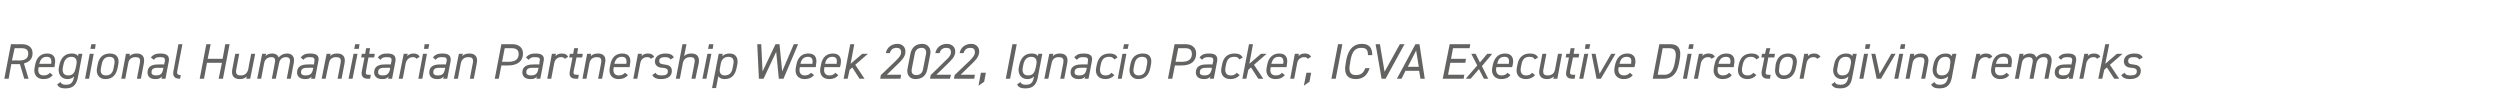 <?xml version="1.0" standalone="no"?><!DOCTYPE svg PUBLIC "-//W3C//DTD SVG 1.1//EN" "http://www.w3.org/Graphics/SVG/1.1/DTD/svg11.dtd"><svg xmlns="http://www.w3.org/2000/svg" version="1.1" width="752.4px" height="31.3px" viewBox="0 0 752.4 31.3">  <desc>Regional Humanitarian Partnership Week 2022, Ignacio Packer, ICVA Executive Director giving remarks</desc>  <defs/>  <g id="Polygon337817">    <path d="M 7.3 23.7 L 6 19.3 L 3.4 19.3 L 2.6 23.7 L 1.3 23.7 L 3.3 13.3 C 3.3 13.3 6.59 13.34 6.6 13.3 C 8.7 13.3 9.8 14.4 9.8 16 C 9.8 17.6 9 18.6 7.2 19.1 C 7.19 19.09 8.6 23.7 8.6 23.7 L 7.3 23.7 Z M 5.8 18.2 C 7.8 18.2 8.5 17.4 8.5 16.1 C 8.5 15.1 8 14.5 6.4 14.5 C 6.36 14.5 4.4 14.5 4.4 14.5 L 3.6 18.2 C 3.6 18.2 5.81 18.15 5.8 18.2 Z M 15.9 22.6 C 15.1 23.5 14.3 23.8 13 23.8 C 11.2 23.8 10 22.5 10.4 20.4 C 10.4 20.4 10.6 19.4 10.6 19.4 C 11 17.3 12.3 16.1 14.2 16.1 C 16.2 16.1 16.9 17.4 16.5 19.4 C 16.54 19.43 16.4 20.2 16.4 20.2 L 11.7 20.2 C 11.7 20.2 11.61 20.41 11.6 20.4 C 11.3 21.7 11.8 22.7 13.1 22.7 C 14.1 22.7 14.6 22.4 15 21.9 C 15 21.9 15.9 22.6 15.9 22.6 Z M 11.8 19.2 C 11.8 19.2 15.4 19.2 15.4 19.2 C 15.6 17.9 15.3 17.1 14.1 17.1 C 12.7 17.1 12.2 17.9 11.8 19.2 Z M 23.6 16.2 L 24.8 16.2 C 24.8 16.2 23.38 23.53 23.4 23.5 C 22.9 25.8 21.7 26.6 19.7 26.6 C 18.4 26.6 17.6 26.3 17.2 25.4 C 17.2 25.4 18.2 24.7 18.2 24.7 C 18.5 25.3 18.9 25.5 19.9 25.5 C 21.4 25.5 21.9 24.8 22.2 23.5 C 22.2 23.5 22.3 23 22.3 23 C 21.8 23.5 21.2 23.8 20.3 23.8 C 18.3 23.8 17.4 22.1 17.7 20.4 C 17.7 20.4 17.9 19.4 17.9 19.4 C 18.4 17.3 19.6 16.1 21.6 16.1 C 22.6 16.1 23.2 16.4 23.5 16.9 C 23.46 16.93 23.6 16.2 23.6 16.2 Z M 22.8 20.4 C 22.8 20.4 23 19.4 23 19.4 C 23.3 17.9 22.7 17.1 21.5 17.1 C 20.1 17.1 19.4 18 19.1 19.4 C 19.1 19.4 18.9 20.4 18.9 20.4 C 18.7 21.7 19.1 22.7 20.5 22.7 C 22 22.7 22.5 21.8 22.8 20.4 Z M 27 16.2 L 28.2 16.2 L 26.8 23.7 L 25.6 23.7 L 27 16.2 Z M 27.5 13.3 L 28.8 13.3 L 28.6 14.7 L 27.2 14.7 L 27.5 13.3 Z M 35.4 20.4 C 35 22.4 34 23.8 31.7 23.8 C 29.9 23.8 28.8 22.4 29.2 20.4 C 29.2 20.4 29.4 19.4 29.4 19.4 C 29.8 17.1 31.2 16.1 33.1 16.1 C 35.1 16.1 36 17.4 35.6 19.4 C 35.6 19.4 35.4 20.4 35.4 20.4 Z M 34.2 20.4 C 34.2 20.4 34.4 19.4 34.4 19.4 C 34.7 17.8 34.2 17.1 32.9 17.1 C 31.7 17.1 30.9 17.8 30.6 19.4 C 30.6 19.4 30.4 20.4 30.4 20.4 C 30.1 21.8 30.5 22.7 31.9 22.7 C 33.3 22.7 34 21.8 34.2 20.4 Z M 37.9 16.2 L 39.1 16.2 C 39.1 16.2 39 16.92 39 16.9 C 39.5 16.4 40.1 16.1 41.2 16.1 C 42.6 16.1 43.7 16.9 43.3 19 C 43.34 19 42.4 23.7 42.4 23.7 L 41.2 23.7 C 41.2 23.7 42.12 19.02 42.1 19 C 42.4 17.4 41.7 17.2 40.8 17.2 C 39.6 17.2 38.8 17.8 38.6 19 C 38.6 19 37.7 23.7 37.7 23.7 L 36.5 23.7 L 37.9 16.2 Z M 44.4 21.8 C 44.4 20.1 45.6 19.4 47.5 19.4 C 47.5 19.35 49.4 19.4 49.4 19.4 C 49.4 19.4 49.57 18.48 49.6 18.5 C 49.8 17.4 49.3 17.2 48.2 17.2 C 47.3 17.2 46.8 17.3 46.3 18 C 46.3 18 45.4 17.3 45.4 17.3 C 46.1 16.4 47 16.1 48.3 16.1 C 50.2 16.1 51.1 16.8 50.8 18.5 C 50.77 18.48 49.8 23.7 49.8 23.7 L 48.6 23.7 C 48.6 23.7 48.71 23.01 48.7 23 C 48.2 23.7 47.6 23.8 46.7 23.8 C 45.3 23.8 44.4 23.1 44.4 21.8 C 44.4 21.8 44.4 21.8 44.4 21.8 Z M 49.2 20.4 C 49.2 20.4 47.42 20.37 47.4 20.4 C 46 20.4 45.6 20.9 45.6 21.8 C 45.6 22.4 46.1 22.7 46.9 22.7 C 48 22.7 48.8 22.5 49.1 20.8 C 49.12 20.8 49.2 20.4 49.2 20.4 Z M 53.7 13.3 L 54.9 13.3 C 54.9 13.3 53.42 21.08 53.4 21.1 C 53.2 22 53.2 22.6 54.4 22.6 C 54.4 22.6 54.2 23.7 54.2 23.7 C 52.6 23.7 51.9 23 52.2 21.4 C 52.18 21.38 53.7 13.3 53.7 13.3 Z M 62.5 17.7 L 67 17.7 L 67.8 13.3 L 69.1 13.3 L 67.1 23.7 L 65.8 23.7 L 66.8 18.9 L 62.3 18.9 L 61.4 23.7 L 60.1 23.7 L 62.1 13.3 L 63.4 13.3 L 62.5 17.7 Z M 75.3 23.7 L 74.1 23.7 C 74.1 23.7 74.25 22.95 74.2 23 C 73.8 23.5 73.2 23.8 72.1 23.8 C 70.7 23.8 69.5 23 69.9 20.9 C 69.91 20.87 70.8 16.2 70.8 16.2 L 72 16.2 C 72 16.2 71.11 20.85 71.1 20.9 C 70.8 22.5 71.6 22.7 72.5 22.7 C 73.7 22.7 74.4 22 74.7 20.9 C 74.65 20.87 75.6 16.2 75.6 16.2 L 76.8 16.2 L 75.3 23.7 Z M 78.9 16.2 L 80.1 16.2 C 80.1 16.2 79.92 16.92 79.9 16.9 C 80.3 16.4 81 16.1 81.9 16.1 C 83 16.1 83.6 16.6 83.9 17.3 C 84.5 16.5 85.4 16.1 86.4 16.1 C 88 16.1 88.8 17.2 88.4 19 C 88.4 19 87.5 23.7 87.5 23.7 L 86.3 23.7 C 86.3 23.7 87.18 19.02 87.2 19 C 87.5 17.7 87 17.2 86.1 17.2 C 85 17.2 84.2 17.8 84 19 C 83.96 19 83 23.7 83 23.7 L 81.8 23.7 C 81.8 23.7 82.74 19.02 82.7 19 C 83 17.7 82.6 17.2 81.7 17.2 C 80.6 17.2 79.7 17.8 79.5 19 C 79.52 19 78.6 23.7 78.6 23.7 L 77.4 23.7 L 78.9 16.2 Z M 89.4 21.8 C 89.4 20.1 90.6 19.4 92.6 19.4 C 92.55 19.35 94.5 19.4 94.5 19.4 C 94.5 19.4 94.62 18.48 94.6 18.5 C 94.8 17.4 94.4 17.2 93.2 17.2 C 92.3 17.2 91.9 17.3 91.3 18 C 91.3 18 90.5 17.3 90.5 17.3 C 91.2 16.4 92 16.1 93.4 16.1 C 95.3 16.1 96.2 16.8 95.8 18.5 C 95.82 18.48 94.8 23.7 94.8 23.7 L 93.6 23.7 C 93.6 23.7 93.77 23.01 93.8 23 C 93.3 23.7 92.7 23.8 91.8 23.8 C 90.4 23.8 89.4 23.1 89.4 21.8 C 89.4 21.8 89.4 21.8 89.4 21.8 Z M 94.3 20.4 C 94.3 20.4 92.48 20.37 92.5 20.4 C 91 20.4 90.6 20.9 90.6 21.8 C 90.6 22.4 91.1 22.7 91.9 22.7 C 93 22.7 93.9 22.5 94.2 20.8 C 94.17 20.8 94.3 20.4 94.3 20.4 Z M 98.3 16.2 L 99.5 16.2 C 99.5 16.2 99.37 16.92 99.4 16.9 C 99.8 16.4 100.4 16.1 101.5 16.1 C 103 16.1 104.1 16.9 103.7 19 C 103.7 19 102.8 23.7 102.8 23.7 L 101.6 23.7 C 101.6 23.7 102.49 19.02 102.5 19 C 102.8 17.4 102.1 17.2 101.1 17.2 C 100 17.2 99.2 17.8 99 19 C 98.96 19 98 23.7 98 23.7 L 96.8 23.7 L 98.3 16.2 Z M 106.4 16.2 L 107.6 16.2 L 106.1 23.7 L 104.9 23.7 L 106.4 16.2 Z M 106.9 13.3 L 108.2 13.3 L 108 14.7 L 106.6 14.7 L 106.9 13.3 Z M 108.9 16.2 L 109.9 16.2 L 110.2 14.5 L 111.4 14.5 L 111.1 16.2 L 112.8 16.2 L 112.6 17.3 L 110.9 17.3 C 110.9 17.3 110.16 21.08 110.2 21.1 C 110 22.2 110 22.5 111 22.5 C 111 22.55 111.6 22.5 111.6 22.5 L 111.4 23.7 C 111.4 23.7 110.73 23.68 110.7 23.7 C 109.2 23.7 108.6 22.8 108.9 21.4 C 108.9 21.38 109.7 17.3 109.7 17.3 L 108.7 17.3 L 108.9 16.2 Z M 112.6 21.8 C 112.6 20.1 113.8 19.4 115.7 19.4 C 115.73 19.35 117.6 19.4 117.6 19.4 C 117.6 19.4 117.8 18.48 117.8 18.5 C 118 17.4 117.6 17.2 116.4 17.2 C 115.5 17.2 115 17.3 114.5 18 C 114.5 18 113.7 17.3 113.7 17.3 C 114.4 16.4 115.2 16.1 116.6 16.1 C 118.4 16.1 119.3 16.8 119 18.5 C 119 18.48 118 23.7 118 23.7 L 116.8 23.7 C 116.8 23.7 116.95 23.01 116.9 23 C 116.5 23.7 115.8 23.8 115 23.8 C 113.6 23.8 112.6 23.1 112.6 21.8 C 112.6 21.8 112.6 21.8 112.6 21.8 Z M 117.4 20.4 C 117.4 20.4 115.66 20.37 115.7 20.4 C 114.2 20.4 113.8 20.9 113.8 21.8 C 113.8 22.4 114.3 22.7 115.1 22.7 C 116.2 22.7 117 22.5 117.4 20.8 C 117.35 20.8 117.4 20.4 117.4 20.4 Z M 125.3 17.7 C 125.1 17.3 124.8 17.2 124.2 17.2 C 123.2 17.2 122.4 17.9 122.1 19 C 122.14 18.99 121.2 23.7 121.2 23.7 L 120 23.7 L 121.5 16.2 L 122.7 16.2 C 122.7 16.2 122.55 16.92 122.5 16.9 C 123 16.4 123.6 16.1 124.5 16.1 C 125.5 16.1 126 16.5 126.3 17.1 C 126.3 17.1 125.3 17.7 125.3 17.7 Z M 127.3 16.2 L 128.5 16.2 L 127.1 23.7 L 125.9 23.7 L 127.3 16.2 Z M 127.8 13.3 L 129.2 13.3 L 128.9 14.7 L 127.6 14.7 L 127.8 13.3 Z M 129.2 21.8 C 129.2 20.1 130.4 19.4 132.3 19.4 C 132.32 19.35 134.2 19.4 134.2 19.4 C 134.2 19.4 134.39 18.48 134.4 18.5 C 134.6 17.4 134.2 17.2 133 17.2 C 132.1 17.2 131.6 17.3 131.1 18 C 131.1 18 130.3 17.3 130.3 17.3 C 131 16.4 131.8 16.1 133.2 16.1 C 135 16.1 135.9 16.8 135.6 18.5 C 135.59 18.48 134.6 23.7 134.6 23.7 L 133.4 23.7 C 133.4 23.7 133.54 23.01 133.5 23 C 133 23.7 132.4 23.8 131.6 23.8 C 130.1 23.8 129.2 23.1 129.2 21.8 C 129.2 21.8 129.2 21.8 129.2 21.8 Z M 134 20.4 C 134 20.4 132.25 20.37 132.2 20.4 C 130.8 20.4 130.4 20.9 130.4 21.8 C 130.4 22.4 130.9 22.7 131.7 22.7 C 132.8 22.7 133.6 22.5 133.9 20.8 C 133.94 20.8 134 20.4 134 20.4 Z M 138.1 16.2 L 139.3 16.2 C 139.3 16.2 139.14 16.92 139.1 16.9 C 139.6 16.4 140.2 16.1 141.3 16.1 C 142.8 16.1 143.9 16.9 143.5 19 C 143.47 19 142.6 23.7 142.6 23.7 L 141.4 23.7 C 141.4 23.7 142.26 19.02 142.3 19 C 142.6 17.4 141.9 17.2 140.9 17.2 C 139.8 17.2 139 17.8 138.7 19 C 138.73 19 137.8 23.7 137.8 23.7 L 136.6 23.7 L 138.1 16.2 Z M 150.9 19.7 L 150.1 23.7 L 148.9 23.7 L 150.9 13.3 C 150.9 13.3 154.17 13.34 154.2 13.3 C 156.2 13.3 157.4 14.4 157.4 16.1 C 157.4 18.3 155.9 19.7 152.9 19.7 C 152.92 19.74 150.9 19.7 150.9 19.7 Z M 153.1 18.6 C 155.3 18.6 156.1 17.6 156.1 16.3 C 156.1 15.1 155.5 14.5 153.9 14.5 C 153.91 14.5 151.9 14.5 151.9 14.5 L 151.1 18.6 C 151.1 18.6 153.15 18.57 153.1 18.6 Z M 157.2 21.8 C 157.2 20.1 158.5 19.4 160.4 19.4 C 160.38 19.35 162.3 19.4 162.3 19.4 C 162.3 19.4 162.45 18.48 162.4 18.5 C 162.7 17.4 162.2 17.2 161 17.2 C 160.1 17.2 159.7 17.3 159.1 18 C 159.1 18 158.3 17.3 158.3 17.3 C 159 16.4 159.9 16.1 161.2 16.1 C 163.1 16.1 164 16.8 163.6 18.5 C 163.65 18.48 162.6 23.7 162.6 23.7 L 161.4 23.7 C 161.4 23.7 161.59 23.01 161.6 23 C 161.1 23.7 160.5 23.8 159.6 23.8 C 158.2 23.8 157.2 23.1 157.2 21.8 C 157.2 21.8 157.2 21.8 157.2 21.8 Z M 162.1 20.4 C 162.1 20.4 160.3 20.37 160.3 20.4 C 158.8 20.4 158.4 20.9 158.4 21.8 C 158.4 22.4 159 22.7 159.7 22.7 C 160.8 22.7 161.7 22.5 162 20.8 C 162 20.8 162.1 20.4 162.1 20.4 Z M 170 17.7 C 169.7 17.3 169.4 17.2 168.8 17.2 C 167.8 17.2 167 17.9 166.8 19 C 166.79 18.99 165.9 23.7 165.9 23.7 L 164.7 23.7 L 166.1 16.2 L 167.3 16.2 C 167.3 16.2 167.19 16.92 167.2 16.9 C 167.6 16.4 168.2 16.1 169.1 16.1 C 170.2 16.1 170.6 16.5 171 17.1 C 171 17.1 170 17.7 170 17.7 Z M 171.5 16.2 L 172.5 16.2 L 172.8 14.5 L 174 14.5 L 173.7 16.2 L 175.4 16.2 L 175.2 17.3 L 173.5 17.3 C 173.5 17.3 172.75 21.08 172.7 21.1 C 172.5 22.2 172.6 22.5 173.6 22.5 C 173.59 22.55 174.2 22.5 174.2 22.5 L 174 23.7 C 174 23.7 173.32 23.68 173.3 23.7 C 171.7 23.7 171.2 22.8 171.5 21.4 C 171.49 21.38 172.3 17.3 172.3 17.3 L 171.3 17.3 L 171.5 16.2 Z M 176.7 16.2 L 177.9 16.2 C 177.9 16.2 177.81 16.92 177.8 16.9 C 178.3 16.4 178.9 16.1 180 16.1 C 181.4 16.1 182.6 16.9 182.1 19 C 182.15 19 181.2 23.7 181.2 23.7 L 180 23.7 C 180 23.7 180.93 19.02 180.9 19 C 181.2 17.4 180.5 17.2 179.6 17.2 C 178.5 17.2 177.6 17.8 177.4 19 C 177.41 19 176.5 23.7 176.5 23.7 L 175.3 23.7 L 176.7 16.2 Z M 189 22.6 C 188.2 23.5 187.3 23.8 186.1 23.8 C 184.3 23.8 183.1 22.5 183.5 20.4 C 183.5 20.4 183.7 19.4 183.7 19.4 C 184.1 17.3 185.3 16.1 187.3 16.1 C 189.3 16.1 190 17.4 189.6 19.4 C 189.63 19.43 189.5 20.2 189.5 20.2 L 184.7 20.2 C 184.7 20.2 184.69 20.41 184.7 20.4 C 184.4 21.7 184.9 22.7 186.2 22.7 C 187.1 22.7 187.6 22.4 188.1 21.9 C 188.1 21.9 189 22.6 189 22.6 Z M 184.9 19.2 C 184.9 19.2 188.5 19.2 188.5 19.2 C 188.7 17.9 188.4 17.1 187.2 17.1 C 185.8 17.1 185.2 17.9 184.9 19.2 Z M 195.9 17.7 C 195.6 17.3 195.3 17.2 194.7 17.2 C 193.7 17.2 192.9 17.9 192.7 19 C 192.69 18.99 191.8 23.7 191.8 23.7 L 190.6 23.7 L 192 16.2 L 193.2 16.2 C 193.2 16.2 193.09 16.92 193.1 16.9 C 193.5 16.4 194.1 16.1 195 16.1 C 196.1 16.1 196.5 16.5 196.9 17.1 C 196.9 17.1 195.9 17.7 195.9 17.7 Z M 201.8 17.9 C 201.5 17.4 201.1 17.2 200.1 17.2 C 199.1 17.2 198.4 17.5 198.4 18.3 C 198.4 19.1 198.9 19.3 199.9 19.4 C 201.1 19.5 202.2 19.9 202.2 21.3 C 202.2 22.8 201.2 23.8 198.9 23.8 C 197.4 23.8 196.7 23.3 196.3 22.6 C 196.3 22.6 197.3 21.9 197.3 21.9 C 197.6 22.5 198.1 22.7 199.2 22.7 C 200.3 22.7 201 22.4 201 21.5 C 201 20.7 200.5 20.5 199.4 20.4 C 198.2 20.4 197.1 19.8 197.1 18.5 C 197.1 17.1 198.3 16.1 200.3 16.1 C 201.5 16.1 202.4 16.4 202.8 17.3 C 202.8 17.3 201.8 17.9 201.8 17.9 Z M 205.4 13.3 L 206.6 13.3 C 206.6 13.3 205.92 16.92 205.9 16.9 C 206.4 16.4 207 16.1 208.1 16.1 C 209.8 16.1 210.6 17.1 210.3 19 C 210.25 19 209.3 23.7 209.3 23.7 L 208.1 23.7 C 208.1 23.7 209.04 19.02 209 19 C 209.3 17.5 208.8 17.2 207.7 17.2 C 206.6 17.2 205.8 17.7 205.5 19 C 205.51 19 204.6 23.7 204.6 23.7 L 203.4 23.7 L 205.4 13.3 Z M 212.9 16.2 L 214.1 16.2 L 212.6 23.7 L 211.4 23.7 L 212.9 16.2 Z M 213.4 13.3 L 214.7 13.3 L 214.5 14.7 L 213.1 14.7 L 213.4 13.3 Z M 217.4 16.9 C 217.9 16.4 218.6 16.1 219.6 16.1 C 221.4 16.1 222.3 17.4 221.9 19.4 C 221.9 19.4 221.7 20.4 221.7 20.4 C 221.3 22.4 220.3 23.8 218.1 23.8 C 217.2 23.8 216.5 23.5 216.2 22.9 C 216.2 22.94 215.5 26.5 215.5 26.5 L 214.3 26.5 L 216.3 16.2 L 217.5 16.2 L 217.4 16.9 C 217.4 16.9 217.35 16.93 217.4 16.9 Z M 220.5 20.4 C 220.5 20.4 220.7 19.4 220.7 19.4 C 221 18 220.6 17.1 219.2 17.1 C 217.9 17.1 217.1 18 216.9 19.3 C 216.9 19.3 216.7 20.4 216.7 20.4 C 216.4 21.7 216.8 22.7 218.1 22.7 C 219.7 22.7 220.3 21.7 220.5 20.4 Z M 229.8 23.7 L 228.4 23.7 L 227.9 13.3 L 229.1 13.3 L 229.5 21.5 L 233.4 13.3 L 234.6 13.3 L 235.4 21.5 L 238.9 13.3 L 240.2 13.3 L 235.8 23.7 L 234.4 23.7 L 233.6 15.6 L 229.8 23.7 Z M 245 22.6 C 244.2 23.5 243.3 23.8 242.1 23.8 C 240.3 23.8 239.1 22.5 239.5 20.4 C 239.5 20.4 239.7 19.4 239.7 19.4 C 240.1 17.3 241.3 16.1 243.3 16.1 C 245.3 16.1 246 17.4 245.6 19.4 C 245.63 19.43 245.5 20.2 245.5 20.2 L 240.7 20.2 C 240.7 20.2 240.69 20.41 240.7 20.4 C 240.4 21.7 240.9 22.7 242.2 22.7 C 243.1 22.7 243.6 22.4 244.1 21.9 C 244.1 21.9 245 22.6 245 22.6 Z M 240.9 19.2 C 240.9 19.2 244.5 19.2 244.5 19.2 C 244.7 17.9 244.4 17.1 243.2 17.1 C 241.8 17.1 241.2 17.9 240.9 19.2 Z M 252.3 22.6 C 251.6 23.5 250.7 23.8 249.5 23.8 C 247.7 23.8 246.5 22.5 246.9 20.4 C 246.9 20.4 247.1 19.4 247.1 19.4 C 247.5 17.3 248.7 16.1 250.7 16.1 C 252.6 16.1 253.4 17.4 253 19.4 C 252.99 19.43 252.8 20.2 252.8 20.2 L 248.1 20.2 C 248.1 20.2 248.06 20.41 248.1 20.4 C 247.8 21.7 248.3 22.7 249.6 22.7 C 250.5 22.7 251 22.4 251.4 21.9 C 251.4 21.9 252.3 22.6 252.3 22.6 Z M 248.3 19.2 C 248.3 19.2 251.8 19.2 251.8 19.2 C 252 17.9 251.8 17.1 250.5 17.1 C 249.2 17.1 248.6 17.9 248.3 19.2 Z M 261.2 16.2 L 257.4 19.5 L 260.2 23.7 L 258.7 23.7 L 256.5 20.3 L 255.7 21 L 255.1 23.7 L 253.9 23.7 L 255.9 13.3 L 257.1 13.3 L 256 19.2 L 259.5 16.2 L 261.2 16.2 Z M 271 23.7 L 264.9 23.7 L 265.1 22.6 C 265.1 22.6 269.58 18.3 269.6 18.3 C 270.6 17.3 271.2 16.6 271.2 15.7 C 271.2 14.7 270.6 14.4 269.8 14.4 C 268.8 14.4 268.1 14.9 267.8 16 C 267.8 16 266.6 16 266.6 16 C 266.9 14.3 268.3 13.2 270.1 13.2 C 271.6 13.2 272.5 14.2 272.5 15.5 C 272.5 17.1 271.3 18.2 270.4 19.1 C 270.36 19.13 266.9 22.5 266.9 22.5 L 271.2 22.5 L 271 23.7 Z M 279.1 20.8 C 278.7 22.9 277.4 23.8 275.5 23.8 C 274 23.8 272.8 22.7 273.1 20.8 C 273.1 20.8 274 16.2 274 16.2 C 274.4 14.1 275.8 13.2 277.6 13.2 C 279.1 13.2 280.3 14.4 280 16.2 C 280 16.2 279.1 20.8 279.1 20.8 Z M 277.4 14.4 C 276.4 14.4 275.5 14.9 275.3 16.2 C 275.3 16.2 274.4 20.8 274.4 20.8 C 274.2 22 274.7 22.6 275.8 22.6 C 276.7 22.6 277.6 22.1 277.8 20.8 C 277.8 20.8 278.7 16.2 278.7 16.2 C 278.9 15 278.3 14.4 277.4 14.4 Z M 285.9 23.7 L 279.9 23.7 L 280.1 22.6 C 280.1 22.6 284.55 18.3 284.5 18.3 C 285.6 17.3 286.2 16.6 286.2 15.7 C 286.2 14.7 285.6 14.4 284.8 14.4 C 283.8 14.4 283 14.9 282.8 16 C 282.8 16 281.5 16 281.5 16 C 281.8 14.3 283.2 13.2 285 13.2 C 286.5 13.2 287.5 14.2 287.5 15.5 C 287.5 17.1 286.2 18.2 285.3 19.1 C 285.33 19.13 281.8 22.5 281.8 22.5 L 286.2 22.5 L 285.9 23.7 Z M 293.2 23.7 L 287.1 23.7 L 287.3 22.6 C 287.3 22.6 291.79 18.3 291.8 18.3 C 292.8 17.3 293.4 16.6 293.4 15.7 C 293.4 14.7 292.9 14.4 292 14.4 C 291 14.4 290.3 14.9 290 16 C 290 16 288.8 16 288.8 16 C 289.1 14.3 290.5 13.2 292.3 13.2 C 293.8 13.2 294.7 14.2 294.7 15.5 C 294.7 17.1 293.5 18.2 292.6 19.1 C 292.57 19.13 289.1 22.5 289.1 22.5 L 293.4 22.5 L 293.2 23.7 Z M 296.2 24.6 L 294.5 25.8 L 295.2 21.9 L 296.7 21.9 L 296.2 24.6 Z M 304 23.7 L 302.7 23.7 L 304.7 13.3 L 306 13.3 L 304 23.7 Z M 312.5 16.2 L 313.7 16.2 C 313.7 16.2 312.28 23.53 312.3 23.5 C 311.8 25.8 310.6 26.6 308.6 26.6 C 307.3 26.6 306.5 26.3 306.1 25.4 C 306.1 25.4 307.1 24.7 307.1 24.7 C 307.4 25.3 307.8 25.5 308.8 25.5 C 310.3 25.5 310.8 24.8 311.1 23.5 C 311.1 23.5 311.2 23 311.2 23 C 310.7 23.5 310.1 23.8 309.2 23.8 C 307.2 23.8 306.3 22.1 306.6 20.4 C 306.6 20.4 306.8 19.4 306.8 19.4 C 307.3 17.3 308.5 16.1 310.5 16.1 C 311.5 16.1 312.1 16.4 312.4 16.9 C 312.36 16.93 312.5 16.2 312.5 16.2 Z M 311.7 20.4 C 311.7 20.4 311.9 19.4 311.9 19.4 C 312.2 17.9 311.6 17.1 310.4 17.1 C 309 17.1 308.3 18 308 19.4 C 308 19.4 307.8 20.4 307.8 20.4 C 307.6 21.7 308 22.7 309.4 22.7 C 310.9 22.7 311.4 21.8 311.7 20.4 Z M 315.8 16.2 L 317 16.2 C 317 16.2 316.86 16.92 316.9 16.9 C 317.3 16.4 317.9 16.1 319 16.1 C 320.5 16.1 321.6 16.9 321.2 19 C 321.2 19 320.3 23.7 320.3 23.7 L 319.1 23.7 C 319.1 23.7 319.98 19.02 320 19 C 320.3 17.4 319.6 17.2 318.6 17.2 C 317.5 17.2 316.7 17.8 316.5 19 C 316.46 19 315.5 23.7 315.5 23.7 L 314.3 23.7 L 315.8 16.2 Z M 322.2 21.8 C 322.2 20.1 323.5 19.4 325.4 19.4 C 325.36 19.35 327.3 19.4 327.3 19.4 C 327.3 19.4 327.43 18.48 327.4 18.5 C 327.6 17.4 327.2 17.2 326 17.2 C 325.1 17.2 324.7 17.3 324.1 18 C 324.1 18 323.3 17.3 323.3 17.3 C 324 16.4 324.8 16.1 326.2 16.1 C 328.1 16.1 329 16.8 328.6 18.5 C 328.63 18.48 327.6 23.7 327.6 23.7 L 326.4 23.7 C 326.4 23.7 326.57 23.01 326.6 23 C 326.1 23.7 325.5 23.8 324.6 23.8 C 323.2 23.8 322.2 23.1 322.2 21.8 C 322.2 21.8 322.2 21.8 322.2 21.8 Z M 327.1 20.4 C 327.1 20.4 325.28 20.37 325.3 20.4 C 323.8 20.4 323.4 20.9 323.4 21.8 C 323.4 22.4 323.9 22.7 324.7 22.7 C 325.8 22.7 326.7 22.5 327 20.8 C 326.98 20.8 327.1 20.4 327.1 20.4 Z M 335.4 22.6 C 334.7 23.4 333.8 23.8 332.7 23.8 C 330.6 23.8 329.5 22.4 329.9 20.4 C 329.9 20.4 330.1 19.4 330.1 19.4 C 330.6 17.2 331.8 16.1 334 16.1 C 335.1 16.1 336 16.5 336.3 17.3 C 336.3 17.3 335.4 17.9 335.4 17.9 C 335 17.3 334.5 17.1 333.8 17.1 C 332.4 17.1 331.6 17.8 331.3 19.4 C 331.3 19.4 331.1 20.4 331.1 20.4 C 330.9 21.7 331.3 22.7 332.7 22.7 C 333.5 22.7 334 22.5 334.5 21.9 C 334.5 21.9 335.4 22.6 335.4 22.6 Z M 337.8 16.2 L 339 16.2 L 337.6 23.7 L 336.4 23.7 L 337.8 16.2 Z M 338.3 13.3 L 339.7 13.3 L 339.4 14.7 L 338 14.7 L 338.3 13.3 Z M 346.2 20.4 C 345.8 22.4 344.8 23.8 342.5 23.8 C 340.8 23.8 339.6 22.4 340 20.4 C 340 20.4 340.2 19.4 340.2 19.4 C 340.6 17.1 342 16.1 344 16.1 C 346 16.1 346.8 17.4 346.4 19.4 C 346.4 19.4 346.2 20.4 346.2 20.4 Z M 345 20.4 C 345 20.4 345.2 19.4 345.2 19.4 C 345.5 17.8 345 17.1 343.7 17.1 C 342.5 17.1 341.7 17.8 341.4 19.4 C 341.4 19.4 341.2 20.4 341.2 20.4 C 340.9 21.8 341.4 22.7 342.7 22.7 C 344.1 22.7 344.8 21.8 345 20.4 Z M 353.6 19.7 L 352.8 23.7 L 351.5 23.7 L 353.5 13.3 C 353.5 13.3 356.83 13.34 356.8 13.3 C 358.8 13.3 360 14.4 360 16.1 C 360 18.3 358.6 19.7 355.6 19.7 C 355.58 19.74 353.6 19.7 353.6 19.7 Z M 355.8 18.6 C 357.9 18.6 358.7 17.6 358.7 16.3 C 358.7 15.1 358.2 14.5 356.6 14.5 C 356.57 14.5 354.6 14.5 354.6 14.5 L 353.8 18.6 C 353.8 18.6 355.81 18.57 355.8 18.6 Z M 359.9 21.8 C 359.9 20.1 361.1 19.4 363 19.4 C 363.04 19.35 364.9 19.4 364.9 19.4 C 364.9 19.4 365.11 18.48 365.1 18.5 C 365.3 17.4 364.9 17.2 363.7 17.2 C 362.8 17.2 362.3 17.3 361.8 18 C 361.8 18 361 17.3 361 17.3 C 361.7 16.4 362.5 16.1 363.9 16.1 C 365.8 16.1 366.6 16.8 366.3 18.5 C 366.31 18.48 365.3 23.7 365.3 23.7 L 364.1 23.7 C 364.1 23.7 364.25 23.01 364.3 23 C 363.8 23.7 363.1 23.8 362.3 23.8 C 360.9 23.8 359.9 23.1 359.9 21.8 C 359.9 21.8 359.9 21.8 359.9 21.8 Z M 364.7 20.4 C 364.7 20.4 362.96 20.37 363 20.4 C 361.5 20.4 361.1 20.9 361.1 21.8 C 361.1 22.4 361.6 22.7 362.4 22.7 C 363.5 22.7 364.3 22.5 364.7 20.8 C 364.66 20.8 364.7 20.4 364.7 20.4 Z M 373.1 22.6 C 372.4 23.4 371.5 23.8 370.3 23.8 C 368.3 23.8 367.2 22.4 367.6 20.4 C 367.6 20.4 367.8 19.4 367.8 19.4 C 368.2 17.2 369.5 16.1 371.6 16.1 C 372.8 16.1 373.6 16.5 374 17.3 C 374 17.3 373 17.9 373 17.9 C 372.7 17.3 372.2 17.1 371.5 17.1 C 370 17.1 369.3 17.8 369 19.4 C 369 19.4 368.8 20.4 368.8 20.4 C 368.6 21.7 369 22.7 370.4 22.7 C 371.2 22.7 371.7 22.5 372.2 21.9 C 372.2 21.9 373.1 22.6 373.1 22.6 Z M 381.2 16.2 L 377.4 19.5 L 380.2 23.7 L 378.7 23.7 L 376.5 20.3 L 375.7 21 L 375.1 23.7 L 373.9 23.7 L 375.9 13.3 L 377.1 13.3 L 376 19.2 L 379.5 16.2 L 381.2 16.2 Z M 386.7 22.6 C 385.9 23.5 385.1 23.8 383.8 23.8 C 382 23.8 380.8 22.5 381.2 20.4 C 381.2 20.4 381.4 19.4 381.4 19.4 C 381.8 17.3 383.1 16.1 385 16.1 C 387 16.1 387.7 17.4 387.3 19.4 C 387.34 19.43 387.2 20.2 387.2 20.2 L 382.5 20.2 C 382.5 20.2 382.41 20.41 382.4 20.4 C 382.1 21.7 382.6 22.7 383.9 22.7 C 384.9 22.7 385.4 22.4 385.8 21.9 C 385.8 21.9 386.7 22.6 386.7 22.6 Z M 382.6 19.2 C 382.6 19.2 386.2 19.2 386.2 19.2 C 386.4 17.9 386.1 17.1 384.9 17.1 C 383.5 17.1 383 17.9 382.6 19.2 Z M 393.6 17.7 C 393.3 17.3 393 17.2 392.5 17.2 C 391.4 17.2 390.6 17.9 390.4 19 C 390.4 18.99 389.5 23.7 389.5 23.7 L 388.3 23.7 L 389.7 16.2 L 390.9 16.2 C 390.9 16.2 390.81 16.92 390.8 16.9 C 391.2 16.4 391.8 16.1 392.7 16.1 C 393.8 16.1 394.2 16.5 394.6 17.1 C 394.6 17.1 393.6 17.7 393.6 17.7 Z M 394.1 24.6 L 392.4 25.8 L 393.2 21.9 L 394.6 21.9 L 394.1 24.6 Z M 402 23.7 L 400.7 23.7 L 402.7 13.3 L 404 13.3 L 402 23.7 Z M 411.7 16.6 C 411.7 14.9 411.1 14.4 409.7 14.4 C 408 14.4 407 15.3 406.5 17.9 C 406.5 17.9 406.3 19.1 406.3 19.1 C 405.8 21.6 406.4 22.6 408.1 22.6 C 409.6 22.6 410.4 21.9 410.9 20.5 C 410.9 20.5 412.2 20.5 412.2 20.5 C 411.5 22.7 410.2 23.8 408 23.8 C 405.7 23.8 404.3 22.4 405 19.1 C 405 19.1 405.2 17.9 405.2 17.9 C 405.9 14.6 407.5 13.2 409.9 13.2 C 411.9 13.2 413 14.2 413 16.6 C 413 16.6 411.7 16.6 411.7 16.6 Z M 415.3 13.3 L 416.7 21.6 L 421.3 13.3 L 422.7 13.3 L 417 23.7 L 415.8 23.7 L 414 13.3 L 415.3 13.3 Z M 420.4 23.7 L 426 13.3 L 427.2 13.3 L 428.8 23.7 L 427.5 23.7 L 427.1 21.3 L 423 21.3 L 421.8 23.7 L 420.4 23.7 Z M 423.7 20.1 L 427 20.1 L 426.2 15.2 L 423.7 20.1 Z M 442.5 13.3 L 442.3 14.5 L 437.3 14.5 L 436.7 17.7 L 441.2 17.7 L 441 18.9 L 436.5 18.9 L 435.8 22.5 L 440.7 22.5 L 440.5 23.7 L 434.2 23.7 L 436.3 13.3 L 442.5 13.3 Z M 446.6 23.7 L 445.1 20.8 L 442.6 23.7 L 441.1 23.7 L 444.6 19.7 L 442.8 16.2 L 444.1 16.2 L 445.4 18.8 L 447.6 16.2 L 449.1 16.2 L 446 19.9 L 447.9 23.7 L 446.6 23.7 Z M 454.6 22.6 C 453.9 23.5 453 23.8 451.8 23.8 C 450 23.8 448.7 22.5 449.1 20.4 C 449.1 20.4 449.3 19.4 449.3 19.4 C 449.8 17.3 451 16.1 453 16.1 C 454.9 16.1 455.7 17.4 455.3 19.4 C 455.28 19.43 455.1 20.2 455.1 20.2 L 450.4 20.2 C 450.4 20.2 450.35 20.41 450.3 20.4 C 450.1 21.7 450.6 22.7 451.9 22.7 C 452.8 22.7 453.3 22.4 453.7 21.9 C 453.7 21.9 454.6 22.6 454.6 22.6 Z M 450.6 19.2 C 450.6 19.2 454.1 19.2 454.1 19.2 C 454.3 17.9 454.1 17.1 452.8 17.1 C 451.4 17.1 450.9 17.9 450.6 19.2 Z M 462 22.6 C 461.3 23.4 460.4 23.8 459.2 23.8 C 457.2 23.8 456.1 22.4 456.5 20.4 C 456.5 20.4 456.7 19.4 456.7 19.4 C 457.1 17.2 458.4 16.1 460.5 16.1 C 461.7 16.1 462.5 16.5 462.9 17.3 C 462.9 17.3 461.9 17.9 461.9 17.9 C 461.6 17.3 461.1 17.1 460.4 17.1 C 458.9 17.1 458.2 17.8 457.9 19.4 C 457.9 19.4 457.7 20.4 457.7 20.4 C 457.5 21.7 457.9 22.7 459.3 22.7 C 460.1 22.7 460.6 22.5 461.1 21.9 C 461.1 21.9 462 22.6 462 22.6 Z M 468.7 23.7 L 467.5 23.7 C 467.5 23.7 467.63 22.95 467.6 23 C 467.1 23.5 466.6 23.8 465.5 23.8 C 464.1 23.8 462.9 23 463.3 20.9 C 463.29 20.87 464.2 16.2 464.2 16.2 L 465.4 16.2 C 465.4 16.2 464.49 20.85 464.5 20.9 C 464.2 22.5 465 22.7 465.8 22.7 C 467.1 22.7 467.8 22 468 20.9 C 468.03 20.87 468.9 16.2 468.9 16.2 L 470.1 16.2 L 468.7 23.7 Z M 471.4 16.2 L 472.4 16.2 L 472.7 14.5 L 473.9 14.5 L 473.6 16.2 L 475.3 16.2 L 475.1 17.3 L 473.4 17.3 C 473.4 17.3 472.65 21.08 472.6 21.1 C 472.4 22.2 472.5 22.5 473.5 22.5 C 473.49 22.55 474.1 22.5 474.1 22.5 L 473.9 23.7 C 473.9 23.7 473.22 23.68 473.2 23.7 C 471.6 23.7 471.1 22.8 471.4 21.4 C 471.39 21.38 472.2 17.3 472.2 17.3 L 471.2 17.3 L 471.4 16.2 Z M 476.8 16.2 L 478 16.2 L 476.5 23.7 L 475.3 23.7 L 476.8 16.2 Z M 477.2 13.3 L 478.6 13.3 L 478.3 14.7 L 477 14.7 L 477.2 13.3 Z M 486.2 16.2 L 481.8 23.7 L 480.5 23.7 L 479 16.2 L 480.2 16.2 L 481.4 22.2 L 484.9 16.2 L 486.2 16.2 Z M 491.4 22.6 C 490.7 23.5 489.8 23.8 488.6 23.8 C 486.8 23.8 485.5 22.5 485.9 20.4 C 485.9 20.4 486.1 19.4 486.1 19.4 C 486.6 17.3 487.8 16.1 489.8 16.1 C 491.7 16.1 492.5 17.4 492.1 19.4 C 492.08 19.43 491.9 20.2 491.9 20.2 L 487.2 20.2 C 487.2 20.2 487.14 20.41 487.1 20.4 C 486.9 21.7 487.4 22.7 488.7 22.7 C 489.6 22.7 490.1 22.4 490.5 21.9 C 490.5 21.9 491.4 22.6 491.4 22.6 Z M 487.4 19.2 C 487.4 19.2 490.9 19.2 490.9 19.2 C 491.1 17.9 490.9 17.1 489.6 17.1 C 488.2 17.1 487.7 17.9 487.4 19.2 Z M 497.4 23.7 L 499.4 13.3 C 499.4 13.3 502.67 13.34 502.7 13.3 C 505 13.3 506.2 14.6 505.5 18 C 505.5 18 505.3 19.1 505.3 19.1 C 504.7 22.4 503 23.7 500.7 23.7 C 500.66 23.68 497.4 23.7 497.4 23.7 Z M 504 19.1 C 504 19.1 504.2 18 504.2 18 C 504.7 15.4 504 14.5 502.4 14.5 C 502.44 14.5 500.4 14.5 500.4 14.5 L 498.9 22.5 C 498.9 22.5 500.88 22.52 500.9 22.5 C 502.5 22.5 503.5 21.6 504 19.1 Z M 507.9 16.2 L 509.1 16.2 L 507.7 23.7 L 506.5 23.7 L 507.9 16.2 Z M 508.4 13.3 L 509.7 13.3 L 509.5 14.7 L 508.1 14.7 L 508.4 13.3 Z M 515.1 17.7 C 514.9 17.3 514.6 17.2 514 17.2 C 513 17.2 512.2 17.9 511.9 19 C 511.93 18.99 511 23.7 511 23.7 L 509.8 23.7 L 511.3 16.2 L 512.5 16.2 C 512.5 16.2 512.33 16.92 512.3 16.9 C 512.7 16.4 513.4 16.1 514.2 16.1 C 515.3 16.1 515.8 16.5 516.1 17.1 C 516.1 17.1 515.1 17.7 515.1 17.7 Z M 521.2 22.6 C 520.5 23.5 519.6 23.8 518.4 23.8 C 516.6 23.8 515.4 22.5 515.8 20.4 C 515.8 20.4 516 19.4 516 19.4 C 516.4 17.3 517.6 16.1 519.6 16.1 C 521.6 16.1 522.3 17.4 521.9 19.4 C 521.91 19.43 521.8 20.2 521.8 20.2 L 517 20.2 C 517 20.2 516.98 20.41 517 20.4 C 516.7 21.7 517.2 22.7 518.5 22.7 C 519.4 22.7 519.9 22.4 520.4 21.9 C 520.4 21.9 521.2 22.6 521.2 22.6 Z M 517.2 19.2 C 517.2 19.2 520.7 19.2 520.7 19.2 C 521 17.9 520.7 17.1 519.5 17.1 C 518.1 17.1 517.5 17.9 517.2 19.2 Z M 528.6 22.6 C 527.9 23.4 527 23.8 525.9 23.8 C 523.8 23.8 522.8 22.4 523.1 20.4 C 523.1 20.4 523.3 19.4 523.3 19.4 C 523.8 17.2 525 16.1 527.2 16.1 C 528.3 16.1 529.2 16.5 529.5 17.3 C 529.5 17.3 528.6 17.9 528.6 17.9 C 528.2 17.3 527.7 17.1 527 17.1 C 525.6 17.1 524.9 17.8 524.5 19.4 C 524.5 19.4 524.3 20.4 524.3 20.4 C 524.1 21.7 524.5 22.7 525.9 22.7 C 526.7 22.7 527.2 22.5 527.7 21.9 C 527.7 21.9 528.6 22.6 528.6 22.6 Z M 530.3 16.2 L 531.2 16.2 L 531.6 14.5 L 532.8 14.5 L 532.4 16.2 L 534.2 16.2 L 534 17.3 L 532.2 17.3 C 532.2 17.3 531.5 21.08 531.5 21.1 C 531.3 22.2 531.3 22.5 532.3 22.5 C 532.34 22.55 532.9 22.5 532.9 22.5 L 532.7 23.7 C 532.7 23.7 532.07 23.68 532.1 23.7 C 530.5 23.7 530 22.8 530.2 21.4 C 530.24 21.38 531 17.3 531 17.3 L 530.1 17.3 L 530.3 16.2 Z M 540.5 20.4 C 540.1 22.4 539 23.8 536.8 23.8 C 535 23.8 533.9 22.4 534.3 20.4 C 534.3 20.4 534.4 19.4 534.4 19.4 C 534.9 17.1 536.2 16.1 538.2 16.1 C 540.2 16.1 541.1 17.4 540.7 19.4 C 540.7 19.4 540.5 20.4 540.5 20.4 Z M 539.3 20.4 C 539.3 20.4 539.5 19.4 539.5 19.4 C 539.8 17.8 539.2 17.1 538 17.1 C 536.8 17.1 536 17.8 535.6 19.4 C 535.6 19.4 535.5 20.4 535.5 20.4 C 535.2 21.8 535.6 22.7 536.9 22.7 C 538.3 22.7 539 21.8 539.3 20.4 Z M 546.9 17.7 C 546.6 17.3 546.3 17.2 545.7 17.2 C 544.7 17.2 543.9 17.9 543.7 19 C 543.67 18.99 542.8 23.7 542.8 23.7 L 541.6 23.7 L 543 16.2 L 544.2 16.2 C 544.2 16.2 544.07 16.92 544.1 16.9 C 544.5 16.4 545.1 16.1 546 16.1 C 547 16.1 547.5 16.5 547.9 17.1 C 547.9 17.1 546.9 17.7 546.9 17.7 Z M 557.6 16.2 L 558.8 16.2 C 558.8 16.2 557.41 23.53 557.4 23.5 C 557 25.8 555.8 26.6 553.8 26.6 C 552.4 26.6 551.7 26.3 551.2 25.4 C 551.2 25.4 552.2 24.7 552.2 24.7 C 552.5 25.3 552.9 25.5 553.9 25.5 C 555.4 25.5 555.9 24.8 556.2 23.5 C 556.2 23.5 556.3 23 556.3 23 C 555.8 23.5 555.2 23.8 554.3 23.8 C 552.3 23.8 551.4 22.1 551.8 20.4 C 551.8 20.4 552 19.4 552 19.4 C 552.4 17.3 553.7 16.1 555.6 16.1 C 556.6 16.1 557.2 16.4 557.5 16.9 C 557.48 16.93 557.6 16.2 557.6 16.2 Z M 556.8 20.4 C 556.8 20.4 557 19.4 557 19.4 C 557.3 17.9 556.8 17.1 555.5 17.1 C 554.1 17.1 553.4 18 553.2 19.4 C 553.2 19.4 553 20.4 553 20.4 C 552.7 21.7 553.1 22.7 554.5 22.7 C 556 22.7 556.5 21.8 556.8 20.4 Z M 561 16.2 L 562.2 16.2 L 560.8 23.7 L 559.6 23.7 L 561 16.2 Z M 561.5 13.3 L 562.9 13.3 L 562.6 14.7 L 561.3 14.7 L 561.5 13.3 Z M 570.5 16.2 L 566.1 23.7 L 564.8 23.7 L 563.2 16.2 L 564.4 16.2 L 565.7 22.2 L 569.2 16.2 L 570.5 16.2 Z M 571.6 16.2 L 572.8 16.2 L 571.3 23.7 L 570.1 23.7 L 571.6 16.2 Z M 572.1 13.3 L 573.4 13.3 L 573.2 14.7 L 571.8 14.7 L 572.1 13.3 Z M 574.9 16.2 L 576.1 16.2 C 576.1 16.2 576.01 16.92 576 16.9 C 576.5 16.4 577.1 16.1 578.2 16.1 C 579.6 16.1 580.7 16.9 580.3 19 C 580.34 19 579.4 23.7 579.4 23.7 L 578.2 23.7 C 578.2 23.7 579.13 19.02 579.1 19 C 579.4 17.4 578.7 17.2 577.8 17.2 C 576.7 17.2 575.8 17.8 575.6 19 C 575.6 19 574.7 23.7 574.7 23.7 L 573.5 23.7 L 574.9 16.2 Z M 587.6 16.2 L 588.8 16.2 C 588.8 16.2 587.35 23.53 587.4 23.5 C 586.9 25.8 585.7 26.6 583.7 26.6 C 582.4 26.6 581.6 26.3 581.2 25.4 C 581.2 25.4 582.2 24.7 582.2 24.7 C 582.5 25.3 582.9 25.5 583.8 25.5 C 585.3 25.5 585.9 24.8 586.2 23.5 C 586.2 23.5 586.3 23 586.3 23 C 585.7 23.5 585.1 23.8 584.2 23.8 C 582.3 23.8 581.4 22.1 581.7 20.4 C 581.7 20.4 581.9 19.4 581.9 19.4 C 582.3 17.3 583.6 16.1 585.6 16.1 C 586.6 16.1 587.1 16.4 587.4 16.9 C 587.43 16.93 587.6 16.2 587.6 16.2 Z M 586.8 20.4 C 586.8 20.4 586.9 19.4 586.9 19.4 C 587.2 17.9 586.7 17.1 585.5 17.1 C 584.1 17.1 583.4 18 583.1 19.4 C 583.1 19.4 582.9 20.4 582.9 20.4 C 582.7 21.7 583 22.7 584.4 22.7 C 585.9 22.7 586.5 21.8 586.8 20.4 Z M 598.6 17.7 C 598.4 17.3 598.1 17.2 597.5 17.2 C 596.5 17.2 595.7 17.9 595.4 19 C 595.44 18.99 594.5 23.7 594.5 23.7 L 593.3 23.7 L 594.8 16.2 L 596 16.2 C 596 16.2 595.84 16.92 595.8 16.9 C 596.2 16.4 596.9 16.1 597.7 16.1 C 598.8 16.1 599.3 16.5 599.6 17.1 C 599.6 17.1 598.6 17.7 598.6 17.7 Z M 604.7 22.6 C 604 23.5 603.1 23.8 601.9 23.8 C 600.1 23.8 598.9 22.5 599.3 20.4 C 599.3 20.4 599.5 19.4 599.5 19.4 C 599.9 17.3 601.1 16.1 603.1 16.1 C 605.1 16.1 605.8 17.4 605.4 19.4 C 605.42 19.43 605.3 20.2 605.3 20.2 L 600.5 20.2 C 600.5 20.2 600.49 20.41 600.5 20.4 C 600.2 21.7 600.7 22.7 602 22.7 C 602.9 22.7 603.4 22.4 603.9 21.9 C 603.9 21.9 604.7 22.6 604.7 22.6 Z M 600.7 19.2 C 600.7 19.2 604.3 19.2 604.3 19.2 C 604.5 17.9 604.2 17.1 603 17.1 C 601.6 17.1 601 17.9 600.7 19.2 Z M 607.8 16.2 L 609 16.2 C 609 16.2 608.89 16.92 608.9 16.9 C 609.3 16.4 610 16.1 610.9 16.1 C 612 16.1 612.6 16.6 612.8 17.3 C 613.5 16.5 614.4 16.1 615.4 16.1 C 617 16.1 617.7 17.2 617.4 19 C 617.37 19 616.5 23.7 616.5 23.7 L 615.3 23.7 C 615.3 23.7 616.15 19.02 616.2 19 C 616.4 17.7 616 17.2 615.1 17.2 C 614 17.2 613.2 17.8 612.9 19 C 612.93 19 612 23.7 612 23.7 L 610.8 23.7 C 610.8 23.7 611.71 19.02 611.7 19 C 612 17.7 611.5 17.2 610.6 17.2 C 609.5 17.2 608.7 17.8 608.5 19 C 608.49 19 607.6 23.7 607.6 23.7 L 606.4 23.7 L 607.8 16.2 Z M 618.4 21.8 C 618.4 20.1 619.6 19.4 621.5 19.4 C 621.52 19.35 623.4 19.4 623.4 19.4 C 623.4 19.4 623.59 18.48 623.6 18.5 C 623.8 17.4 623.4 17.2 622.2 17.2 C 621.3 17.2 620.8 17.3 620.3 18 C 620.3 18 619.5 17.3 619.5 17.3 C 620.2 16.4 621 16.1 622.4 16.1 C 624.2 16.1 625.1 16.8 624.8 18.5 C 624.79 18.48 623.8 23.7 623.8 23.7 L 622.6 23.7 C 622.6 23.7 622.74 23.01 622.7 23 C 622.2 23.7 621.6 23.8 620.8 23.8 C 619.3 23.8 618.4 23.1 618.4 21.8 C 618.4 21.8 618.4 21.8 618.4 21.8 Z M 623.2 20.4 C 623.2 20.4 621.45 20.37 621.4 20.4 C 620 20.4 619.6 20.9 619.6 21.8 C 619.6 22.4 620.1 22.7 620.9 22.7 C 622 22.7 622.8 22.5 623.1 20.8 C 623.14 20.8 623.2 20.4 623.2 20.4 Z M 631.1 17.7 C 630.9 17.3 630.6 17.2 630 17.2 C 629 17.2 628.2 17.9 627.9 19 C 627.93 18.99 627 23.7 627 23.7 L 625.8 23.7 L 627.3 16.2 L 628.5 16.2 C 628.5 16.2 628.34 16.92 628.3 16.9 C 628.7 16.4 629.4 16.1 630.2 16.1 C 631.3 16.1 631.8 16.5 632.1 17.1 C 632.1 17.1 631.1 17.7 631.1 17.7 Z M 638.8 16.2 L 635 19.5 L 637.8 23.7 L 636.3 23.7 L 634.1 20.3 L 633.3 21 L 632.7 23.7 L 631.5 23.7 L 633.6 13.3 L 634.8 13.3 L 633.6 19.2 L 637.1 16.2 L 638.8 16.2 Z M 643.8 17.9 C 643.5 17.4 643.2 17.2 642.1 17.2 C 641.1 17.2 640.5 17.5 640.5 18.3 C 640.5 19.1 640.9 19.3 642 19.4 C 643.2 19.5 644.3 19.9 644.3 21.3 C 644.3 22.8 643.2 23.8 641 23.8 C 639.5 23.8 638.8 23.3 638.4 22.6 C 638.4 22.6 639.4 21.9 639.4 21.9 C 639.7 22.5 640.2 22.7 641.2 22.7 C 642.4 22.7 643.1 22.4 643.1 21.5 C 643.1 20.7 642.6 20.5 641.5 20.4 C 640.3 20.4 639.2 19.8 639.2 18.5 C 639.2 17.1 640.3 16.1 642.4 16.1 C 643.6 16.1 644.4 16.4 644.9 17.3 C 644.9 17.3 643.8 17.9 643.8 17.9 Z " stroke="none" fill="#636362"/>  </g></svg>